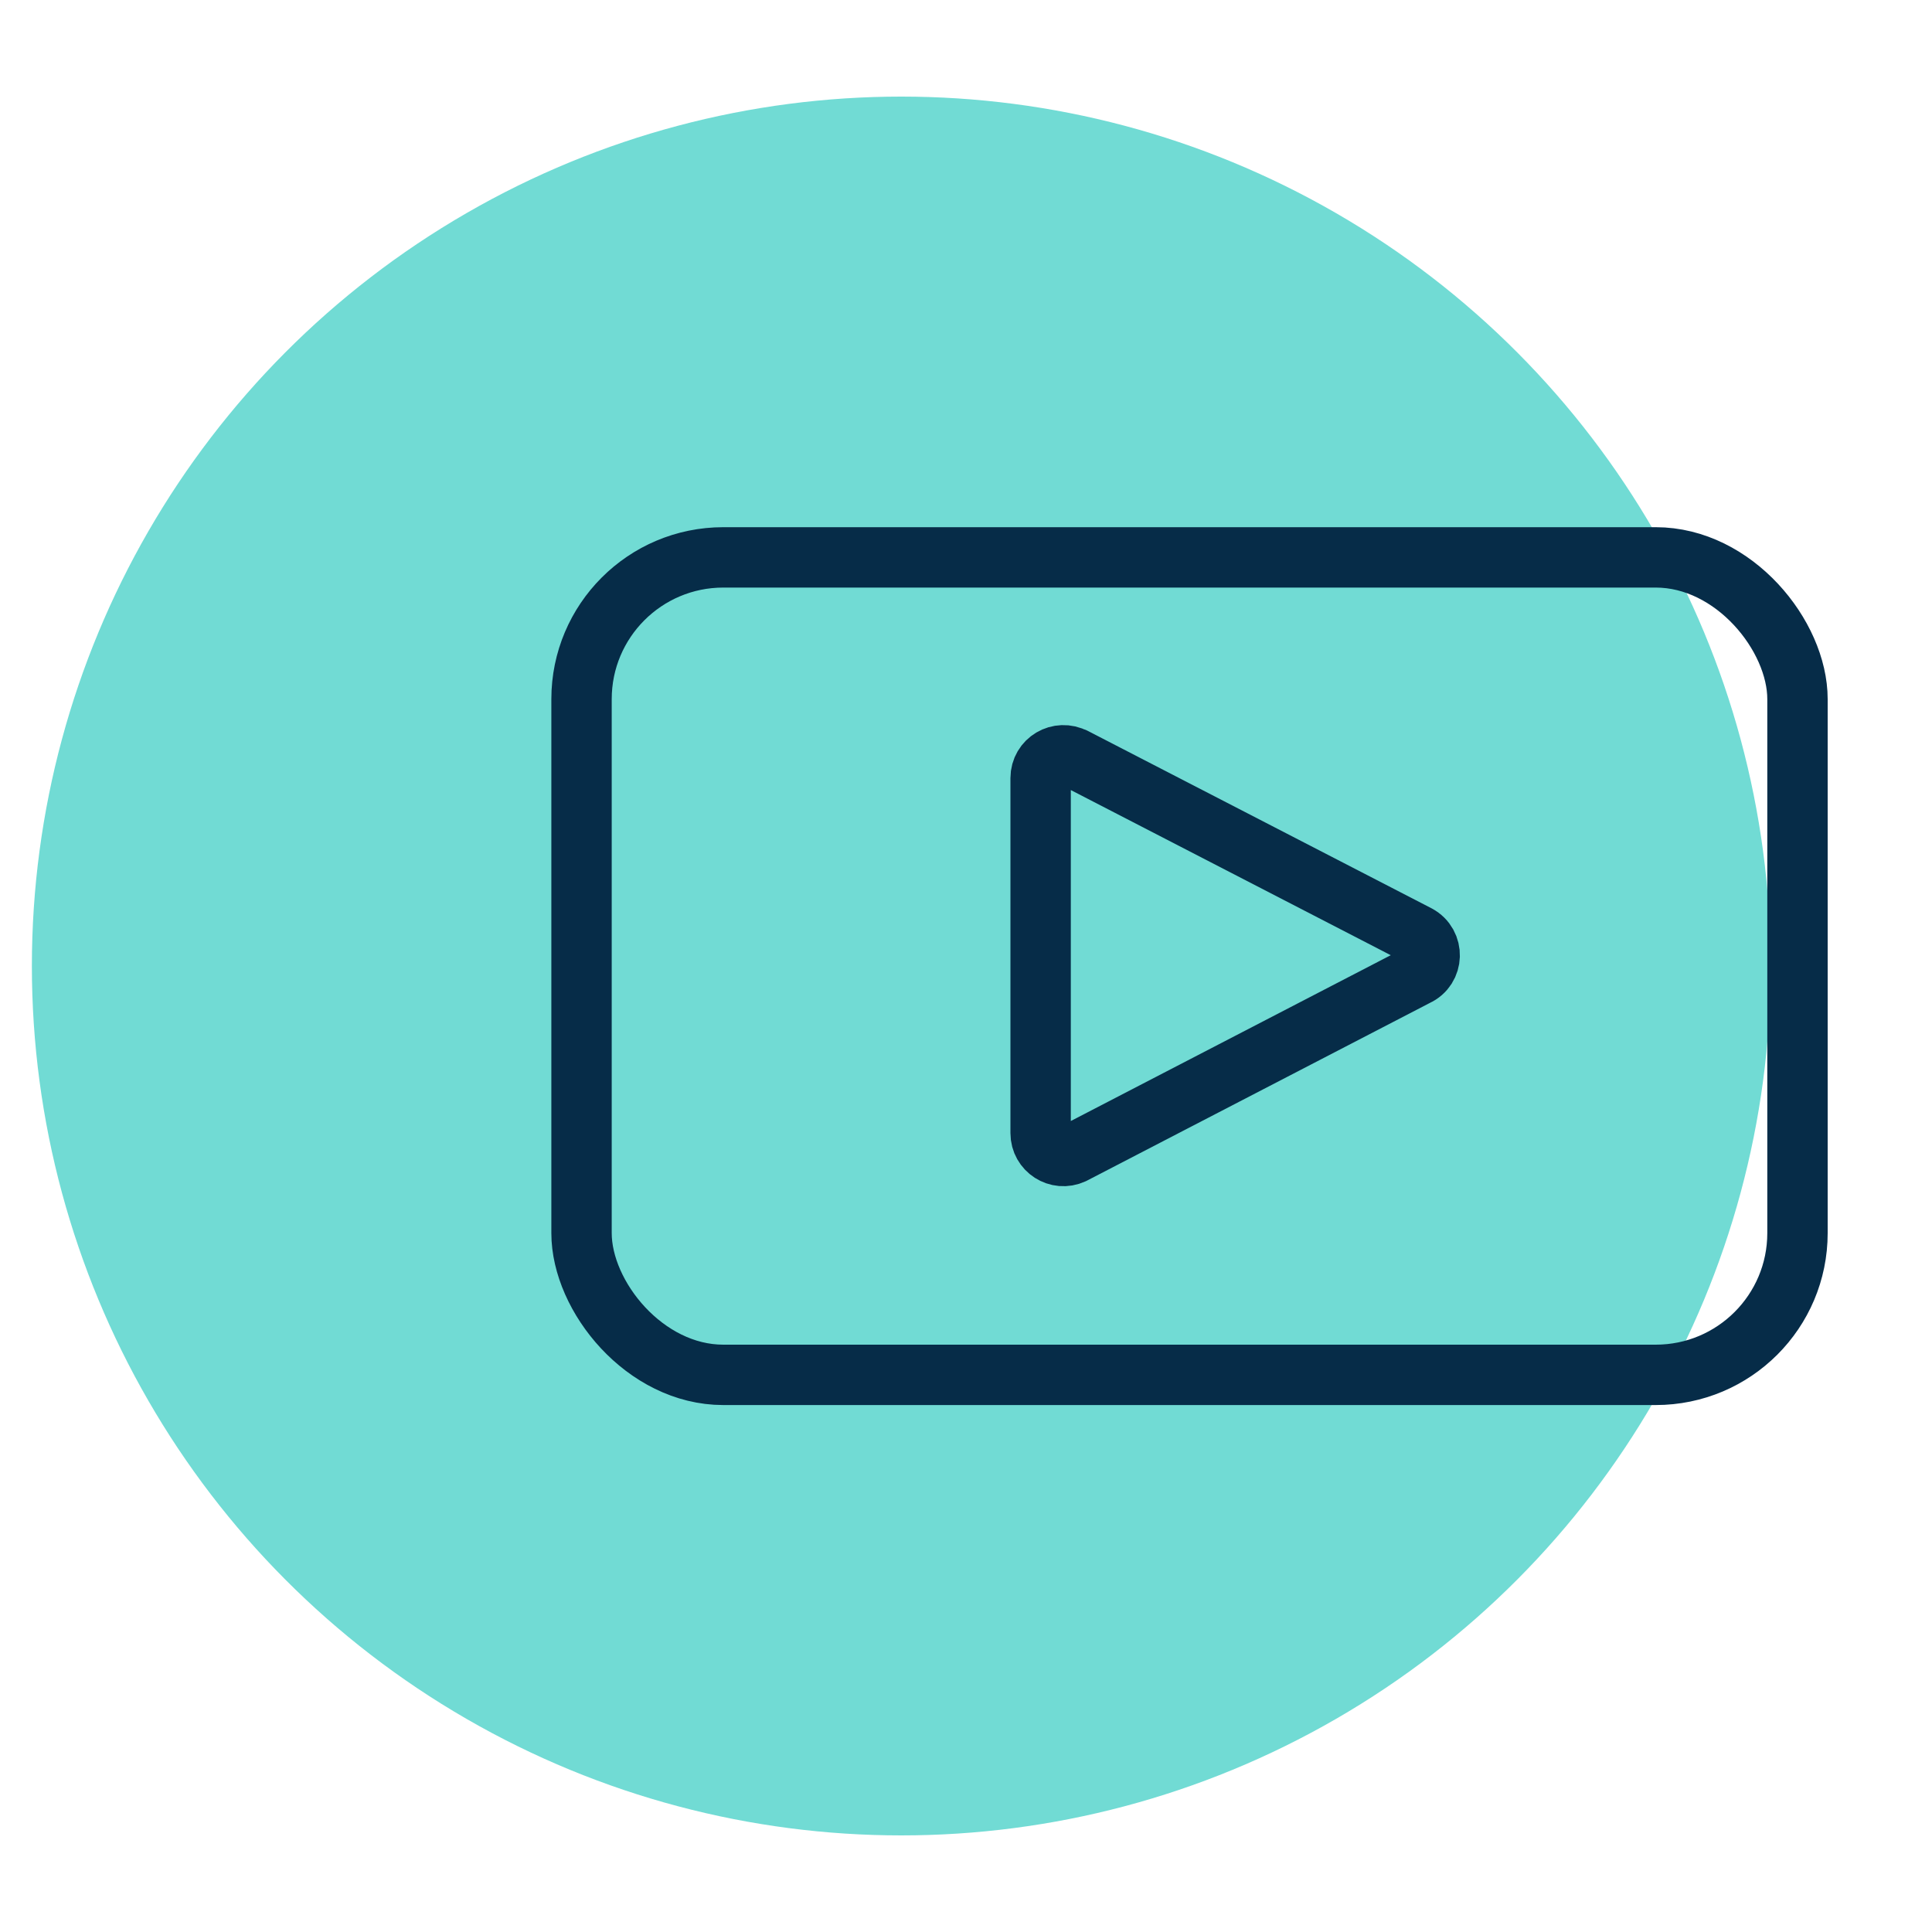 <?xml version="1.0" encoding="UTF-8"?><svg id="Layer_1" xmlns="http://www.w3.org/2000/svg" width="80" height="80" viewBox="0 0 80 80"><defs><style>.cls-1{fill:none;stroke:#062c48;stroke-linecap:round;stroke-linejoin:round;stroke-width:2.5px;}.cls-2{fill:#71dbd4;stroke-width:0px;}</style></defs><circle class="cls-2" cx="37.32" cy="40" r="36"/><rect class="cls-1" x="24.08" y="23.08" width="50.35" height="33.85" rx="5.87" ry="5.87"/><path class="cls-1" d="M44.48,31.38l14.22,7.34c.69.37.66,1.37-.05,1.69l-14.22,7.37c-.63.29-1.34-.17-1.34-.86v-14.7c0-.72.76-1.17,1.4-.83Z"/></svg>